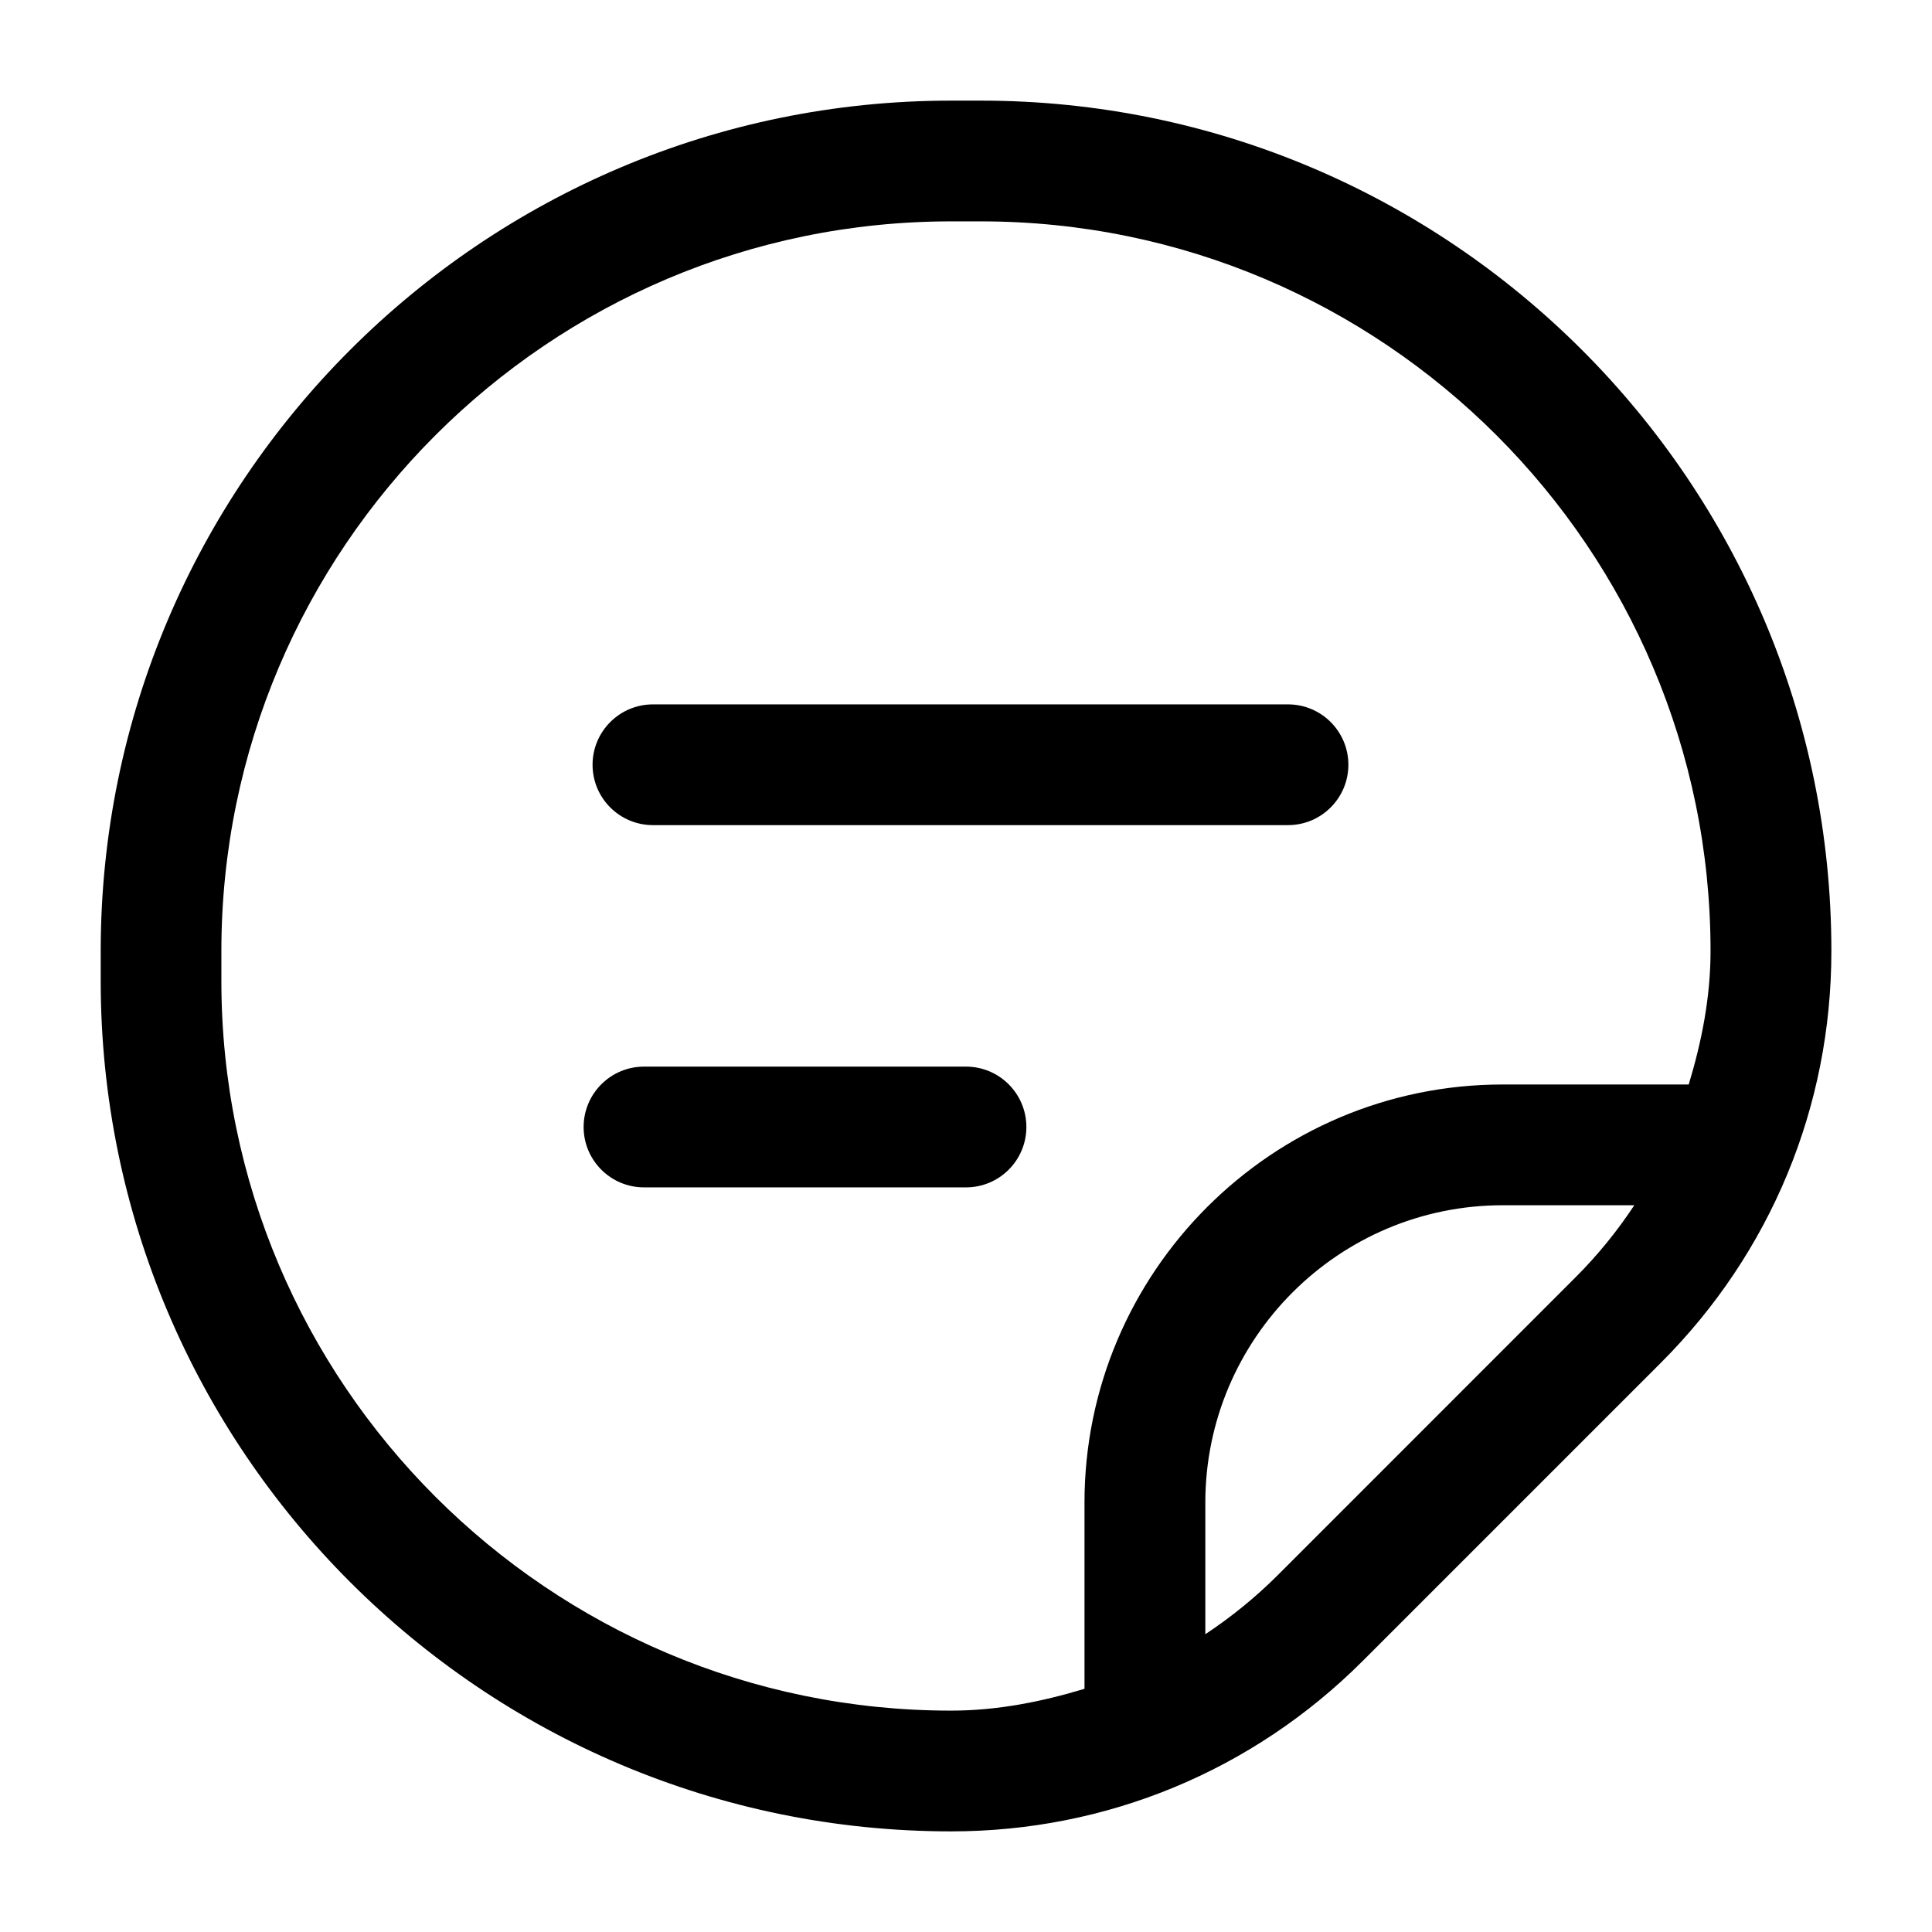 <svg width="24" height="24" viewBox="0 0 24 24" fill="none" xmlns="http://www.w3.org/2000/svg">
<path d="M7.361 9.5C7.361 9.086 7.697 8.75 8.111 8.75H16C16.414 8.75 16.75 9.086 16.75 9.5C16.75 9.914 16.414 10.25 16 10.25H8.111C7.697 10.25 7.361 9.914 7.361 9.5ZM12 13.25H8C7.586 13.25 7.25 13.586 7.25 14C7.25 14.414 7.586 14.75 8 14.75H12C12.414 14.75 12.75 14.414 12.75 14C12.75 13.586 12.414 13.25 12 13.25ZM22.75 11.815C22.75 13.747 21.998 15.564 20.632 16.929L16.929 20.632C15.563 21.998 13.746 22.75 11.816 22.75C5.99 22.75 1.251 18.011 1.251 12.185V11.815C1.251 5.989 5.99 1.25 11.816 1.25H12.185C18.011 1.25 22.75 5.989 22.75 11.815ZM11.815 21.25C12.388 21.25 12.939 21.14 13.472 20.979V18.666C13.472 15.802 15.802 13.472 18.666 13.472H20.978C21.139 12.939 21.249 12.388 21.249 11.815C21.249 6.816 17.183 2.75 12.184 2.75H11.815C6.816 2.75 2.75 6.816 2.75 11.815V12.185C2.75 17.184 6.816 21.25 11.815 21.25ZM19.571 15.868C19.848 15.592 20.091 15.291 20.302 14.972H18.667C16.63 14.972 14.973 16.629 14.973 18.666V20.301C15.291 20.09 15.592 19.847 15.869 19.571L19.571 15.868Z" fill="black"/>
</svg>
